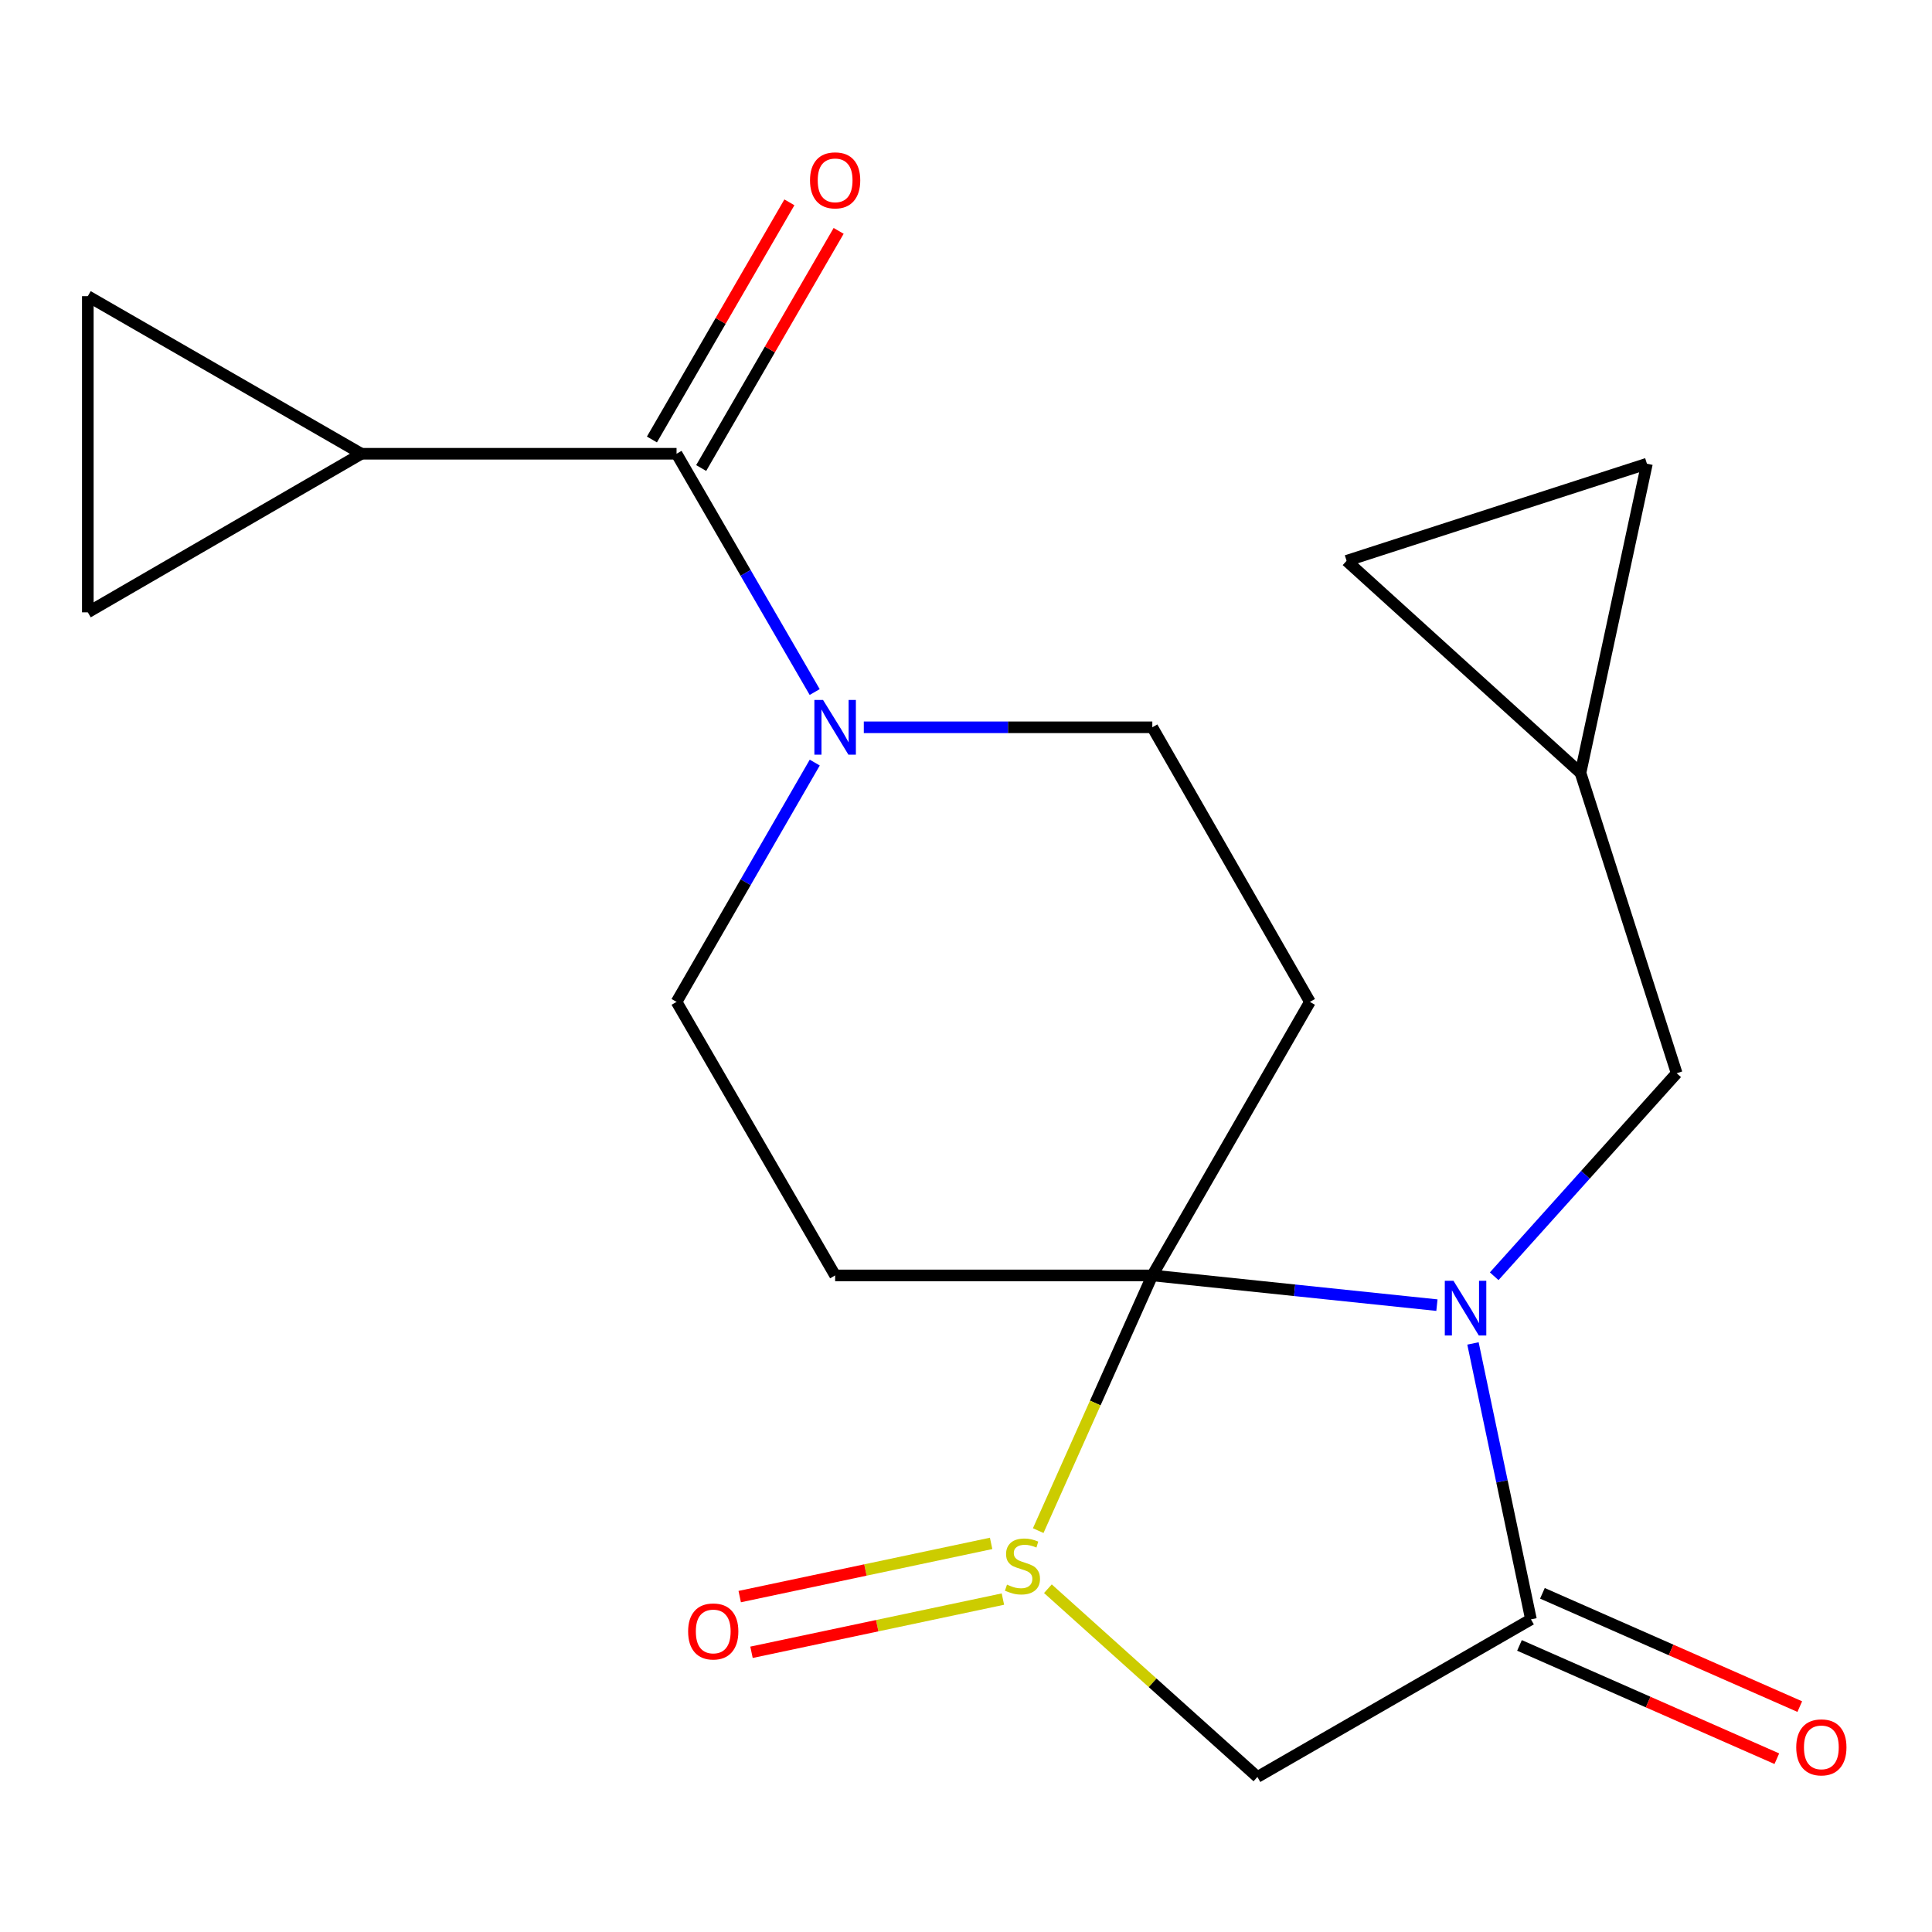 <?xml version='1.0' encoding='iso-8859-1'?>
<svg version='1.1' baseProfile='full'
              xmlns='http://www.w3.org/2000/svg'
                      xmlns:rdkit='http://www.rdkit.org/xml'
                      xmlns:xlink='http://www.w3.org/1999/xlink'
                  xml:space='preserve'
width='1000px' height='1000px' viewBox='0 0 1000 1000'>
<!-- END OF HEADER -->
<rect style='opacity:1.0;fill:#FFFFFF;stroke:none' width='1000' height='1000' x='0' y='0'> </rect>
<path class='bond-0' d='M 596.437,660.157 L 670.094,667.847' style='fill:none;fill-rule:evenodd;stroke:#000000;stroke-width:6px;stroke-linecap:butt;stroke-linejoin:miter;stroke-opacity:1' />
<path class='bond-0' d='M 670.094,667.847 L 743.751,675.537' style='fill:none;fill-rule:evenodd;stroke:#0000FF;stroke-width:6px;stroke-linecap:butt;stroke-linejoin:miter;stroke-opacity:1' />
<path class='bond-1' d='M 596.437,660.157 L 566.907,726.202' style='fill:none;fill-rule:evenodd;stroke:#000000;stroke-width:6px;stroke-linecap:butt;stroke-linejoin:miter;stroke-opacity:1' />
<path class='bond-1' d='M 566.907,726.202 L 537.376,792.247' style='fill:none;fill-rule:evenodd;stroke:#CCCC00;stroke-width:6px;stroke-linecap:butt;stroke-linejoin:miter;stroke-opacity:1' />
<path class='bond-4' d='M 596.437,660.157 L 678.009,518.573' style='fill:none;fill-rule:evenodd;stroke:#000000;stroke-width:6px;stroke-linecap:butt;stroke-linejoin:miter;stroke-opacity:1' />
<path class='bond-5' d='M 596.437,660.157 L 432.262,660.157' style='fill:none;fill-rule:evenodd;stroke:#000000;stroke-width:6px;stroke-linecap:butt;stroke-linejoin:miter;stroke-opacity:1' />
<path class='bond-2' d='M 762.407,695.359 L 777.413,766.77' style='fill:none;fill-rule:evenodd;stroke:#0000FF;stroke-width:6px;stroke-linecap:butt;stroke-linejoin:miter;stroke-opacity:1' />
<path class='bond-2' d='M 777.413,766.77 L 792.42,838.181' style='fill:none;fill-rule:evenodd;stroke:#000000;stroke-width:6px;stroke-linecap:butt;stroke-linejoin:miter;stroke-opacity:1' />
<path class='bond-9' d='M 773.393,660.587 L 820.615,608.045' style='fill:none;fill-rule:evenodd;stroke:#0000FF;stroke-width:6px;stroke-linecap:butt;stroke-linejoin:miter;stroke-opacity:1' />
<path class='bond-9' d='M 820.615,608.045 L 867.836,555.504' style='fill:none;fill-rule:evenodd;stroke:#000000;stroke-width:6px;stroke-linecap:butt;stroke-linejoin:miter;stroke-opacity:1' />
<path class='bond-3' d='M 542.389,822.314 L 596.612,871.034' style='fill:none;fill-rule:evenodd;stroke:#CCCC00;stroke-width:6px;stroke-linecap:butt;stroke-linejoin:miter;stroke-opacity:1' />
<path class='bond-3' d='M 596.612,871.034 L 650.835,919.753' style='fill:none;fill-rule:evenodd;stroke:#000000;stroke-width:6px;stroke-linecap:butt;stroke-linejoin:miter;stroke-opacity:1' />
<path class='bond-15' d='M 513.002,798.856 L 447.939,812.625' style='fill:none;fill-rule:evenodd;stroke:#CCCC00;stroke-width:6px;stroke-linecap:butt;stroke-linejoin:miter;stroke-opacity:1' />
<path class='bond-15' d='M 447.939,812.625 L 382.875,826.394' style='fill:none;fill-rule:evenodd;stroke:#FF0000;stroke-width:6px;stroke-linecap:butt;stroke-linejoin:miter;stroke-opacity:1' />
<path class='bond-15' d='M 519.102,827.684 L 454.039,841.453' style='fill:none;fill-rule:evenodd;stroke:#CCCC00;stroke-width:6px;stroke-linecap:butt;stroke-linejoin:miter;stroke-opacity:1' />
<path class='bond-15' d='M 454.039,841.453 L 388.976,855.221' style='fill:none;fill-rule:evenodd;stroke:#FF0000;stroke-width:6px;stroke-linecap:butt;stroke-linejoin:miter;stroke-opacity:1' />
<path class='bond-18' d='M 786.484,851.666 L 853.086,880.985' style='fill:none;fill-rule:evenodd;stroke:#000000;stroke-width:6px;stroke-linecap:butt;stroke-linejoin:miter;stroke-opacity:1' />
<path class='bond-18' d='M 853.086,880.985 L 919.688,910.303' style='fill:none;fill-rule:evenodd;stroke:#FF0000;stroke-width:6px;stroke-linecap:butt;stroke-linejoin:miter;stroke-opacity:1' />
<path class='bond-18' d='M 798.355,824.697 L 864.957,854.016' style='fill:none;fill-rule:evenodd;stroke:#000000;stroke-width:6px;stroke-linecap:butt;stroke-linejoin:miter;stroke-opacity:1' />
<path class='bond-18' d='M 864.957,854.016 L 931.559,883.335' style='fill:none;fill-rule:evenodd;stroke:#FF0000;stroke-width:6px;stroke-linecap:butt;stroke-linejoin:miter;stroke-opacity:1' />
<path class='bond-21' d='M 792.42,838.181 L 650.835,919.753' style='fill:none;fill-rule:evenodd;stroke:#000000;stroke-width:6px;stroke-linecap:butt;stroke-linejoin:miter;stroke-opacity:1' />
<path class='bond-12' d='M 678.009,518.573 L 596.437,376.448' style='fill:none;fill-rule:evenodd;stroke:#000000;stroke-width:6px;stroke-linecap:butt;stroke-linejoin:miter;stroke-opacity:1' />
<path class='bond-13' d='M 432.262,660.157 L 350.183,518.573' style='fill:none;fill-rule:evenodd;stroke:#000000;stroke-width:6px;stroke-linecap:butt;stroke-linejoin:miter;stroke-opacity:1' />
<path class='bond-6' d='M 350.183,234.864 L 385.932,296.53' style='fill:none;fill-rule:evenodd;stroke:#000000;stroke-width:6px;stroke-linecap:butt;stroke-linejoin:miter;stroke-opacity:1' />
<path class='bond-6' d='M 385.932,296.53 L 421.682,358.197' style='fill:none;fill-rule:evenodd;stroke:#0000FF;stroke-width:6px;stroke-linecap:butt;stroke-linejoin:miter;stroke-opacity:1' />
<path class='bond-8' d='M 350.183,234.864 L 187.055,234.864' style='fill:none;fill-rule:evenodd;stroke:#000000;stroke-width:6px;stroke-linecap:butt;stroke-linejoin:miter;stroke-opacity:1' />
<path class='bond-19' d='M 362.929,242.252 L 398.505,180.878' style='fill:none;fill-rule:evenodd;stroke:#000000;stroke-width:6px;stroke-linecap:butt;stroke-linejoin:miter;stroke-opacity:1' />
<path class='bond-19' d='M 398.505,180.878 L 434.081,119.503' style='fill:none;fill-rule:evenodd;stroke:#FF0000;stroke-width:6px;stroke-linecap:butt;stroke-linejoin:miter;stroke-opacity:1' />
<path class='bond-19' d='M 337.436,227.475 L 373.012,166.1' style='fill:none;fill-rule:evenodd;stroke:#000000;stroke-width:6px;stroke-linecap:butt;stroke-linejoin:miter;stroke-opacity:1' />
<path class='bond-19' d='M 373.012,166.1 L 408.588,104.726' style='fill:none;fill-rule:evenodd;stroke:#FF0000;stroke-width:6px;stroke-linecap:butt;stroke-linejoin:miter;stroke-opacity:1' />
<path class='bond-7' d='M 421.715,394.711 L 385.949,456.642' style='fill:none;fill-rule:evenodd;stroke:#0000FF;stroke-width:6px;stroke-linecap:butt;stroke-linejoin:miter;stroke-opacity:1' />
<path class='bond-7' d='M 385.949,456.642 L 350.183,518.573' style='fill:none;fill-rule:evenodd;stroke:#000000;stroke-width:6px;stroke-linecap:butt;stroke-linejoin:miter;stroke-opacity:1' />
<path class='bond-20' d='M 447.107,376.448 L 521.772,376.448' style='fill:none;fill-rule:evenodd;stroke:#0000FF;stroke-width:6px;stroke-linecap:butt;stroke-linejoin:miter;stroke-opacity:1' />
<path class='bond-20' d='M 521.772,376.448 L 596.437,376.448' style='fill:none;fill-rule:evenodd;stroke:#000000;stroke-width:6px;stroke-linecap:butt;stroke-linejoin:miter;stroke-opacity:1' />
<path class='bond-10' d='M 187.055,234.864 L 45.455,316.943' style='fill:none;fill-rule:evenodd;stroke:#000000;stroke-width:6px;stroke-linecap:butt;stroke-linejoin:miter;stroke-opacity:1' />
<path class='bond-11' d='M 187.055,234.864 L 45.455,153.292' style='fill:none;fill-rule:evenodd;stroke:#000000;stroke-width:6px;stroke-linecap:butt;stroke-linejoin:miter;stroke-opacity:1' />
<path class='bond-14' d='M 867.836,555.504 L 818.071,400.054' style='fill:none;fill-rule:evenodd;stroke:#000000;stroke-width:6px;stroke-linecap:butt;stroke-linejoin:miter;stroke-opacity:1' />
<path class='bond-23' d='M 45.455,316.943 L 45.455,153.292' style='fill:none;fill-rule:evenodd;stroke:#000000;stroke-width:6px;stroke-linecap:butt;stroke-linejoin:miter;stroke-opacity:1' />
<path class='bond-16' d='M 818.071,400.054 L 852.448,240.004' style='fill:none;fill-rule:evenodd;stroke:#000000;stroke-width:6px;stroke-linecap:butt;stroke-linejoin:miter;stroke-opacity:1' />
<path class='bond-17' d='M 818.071,400.054 L 696.999,290.276' style='fill:none;fill-rule:evenodd;stroke:#000000;stroke-width:6px;stroke-linecap:butt;stroke-linejoin:miter;stroke-opacity:1' />
<path class='bond-22' d='M 852.448,240.004 L 696.999,290.276' style='fill:none;fill-rule:evenodd;stroke:#000000;stroke-width:6px;stroke-linecap:butt;stroke-linejoin:miter;stroke-opacity:1' />
<path  class='atom-1' d='M 752.306 662.924
L 761.586 677.924
Q 762.506 679.404, 763.986 682.084
Q 765.466 684.764, 765.546 684.924
L 765.546 662.924
L 769.306 662.924
L 769.306 691.244
L 765.426 691.244
L 755.466 674.844
Q 754.306 672.924, 753.066 670.724
Q 751.866 668.524, 751.506 667.844
L 751.506 691.244
L 747.826 691.244
L 747.826 662.924
L 752.306 662.924
' fill='#0000FF'/>
<path  class='atom-2' d='M 521.222 820.203
Q 521.542 820.323, 522.862 820.883
Q 524.182 821.443, 525.622 821.803
Q 527.102 822.123, 528.542 822.123
Q 531.222 822.123, 532.782 820.843
Q 534.342 819.523, 534.342 817.243
Q 534.342 815.683, 533.542 814.723
Q 532.782 813.763, 531.582 813.243
Q 530.382 812.723, 528.382 812.123
Q 525.862 811.363, 524.342 810.643
Q 522.862 809.923, 521.782 808.403
Q 520.742 806.883, 520.742 804.323
Q 520.742 800.763, 523.142 798.563
Q 525.582 796.363, 530.382 796.363
Q 533.662 796.363, 537.382 797.923
L 536.462 801.003
Q 533.062 799.603, 530.502 799.603
Q 527.742 799.603, 526.222 800.763
Q 524.702 801.883, 524.742 803.843
Q 524.742 805.363, 525.502 806.283
Q 526.302 807.203, 527.422 807.723
Q 528.582 808.243, 530.502 808.843
Q 533.062 809.643, 534.582 810.443
Q 536.102 811.243, 537.182 812.883
Q 538.302 814.483, 538.302 817.243
Q 538.302 821.163, 535.662 823.283
Q 533.062 825.363, 528.702 825.363
Q 526.182 825.363, 524.262 824.803
Q 522.382 824.283, 520.142 823.363
L 521.222 820.203
' fill='#CCCC00'/>
<path  class='atom-8' d='M 426.002 362.288
L 435.282 377.288
Q 436.202 378.768, 437.682 381.448
Q 439.162 384.128, 439.242 384.288
L 439.242 362.288
L 443.002 362.288
L 443.002 390.608
L 439.122 390.608
L 429.162 374.208
Q 428.002 372.288, 426.762 370.088
Q 425.562 367.888, 425.202 367.208
L 425.202 390.608
L 421.522 390.608
L 421.522 362.288
L 426.002 362.288
' fill='#0000FF'/>
<path  class='atom-16' d='M 356.172 844.433
Q 356.172 837.633, 359.532 833.833
Q 362.892 830.033, 369.172 830.033
Q 375.452 830.033, 378.812 833.833
Q 382.172 837.633, 382.172 844.433
Q 382.172 851.313, 378.772 855.233
Q 375.372 859.113, 369.172 859.113
Q 362.932 859.113, 359.532 855.233
Q 356.172 851.353, 356.172 844.433
M 369.172 855.913
Q 373.492 855.913, 375.812 853.033
Q 378.172 850.113, 378.172 844.433
Q 378.172 838.873, 375.812 836.073
Q 373.492 833.233, 369.172 833.233
Q 364.852 833.233, 362.492 836.033
Q 360.172 838.833, 360.172 844.433
Q 360.172 850.153, 362.492 853.033
Q 364.852 855.913, 369.172 855.913
' fill='#FF0000'/>
<path  class='atom-19' d='M 929.729 904.429
Q 929.729 897.629, 933.089 893.829
Q 936.449 890.029, 942.729 890.029
Q 949.009 890.029, 952.369 893.829
Q 955.729 897.629, 955.729 904.429
Q 955.729 911.309, 952.329 915.229
Q 948.929 919.109, 942.729 919.109
Q 936.489 919.109, 933.089 915.229
Q 929.729 911.349, 929.729 904.429
M 942.729 915.909
Q 947.049 915.909, 949.369 913.029
Q 951.729 910.109, 951.729 904.429
Q 951.729 898.869, 949.369 896.069
Q 947.049 893.229, 942.729 893.229
Q 938.409 893.229, 936.049 896.029
Q 933.729 898.829, 933.729 904.429
Q 933.729 910.149, 936.049 913.029
Q 938.409 915.909, 942.729 915.909
' fill='#FF0000'/>
<path  class='atom-20' d='M 419.262 93.343
Q 419.262 86.543, 422.622 82.743
Q 425.982 78.943, 432.262 78.943
Q 438.542 78.943, 441.902 82.743
Q 445.262 86.543, 445.262 93.343
Q 445.262 100.223, 441.862 104.143
Q 438.462 108.023, 432.262 108.023
Q 426.022 108.023, 422.622 104.143
Q 419.262 100.263, 419.262 93.343
M 432.262 104.823
Q 436.582 104.823, 438.902 101.943
Q 441.262 99.023, 441.262 93.343
Q 441.262 87.783, 438.902 84.983
Q 436.582 82.143, 432.262 82.143
Q 427.942 82.143, 425.582 84.943
Q 423.262 87.743, 423.262 93.343
Q 423.262 99.063, 425.582 101.943
Q 427.942 104.823, 432.262 104.823
' fill='#FF0000'/>
</svg>
